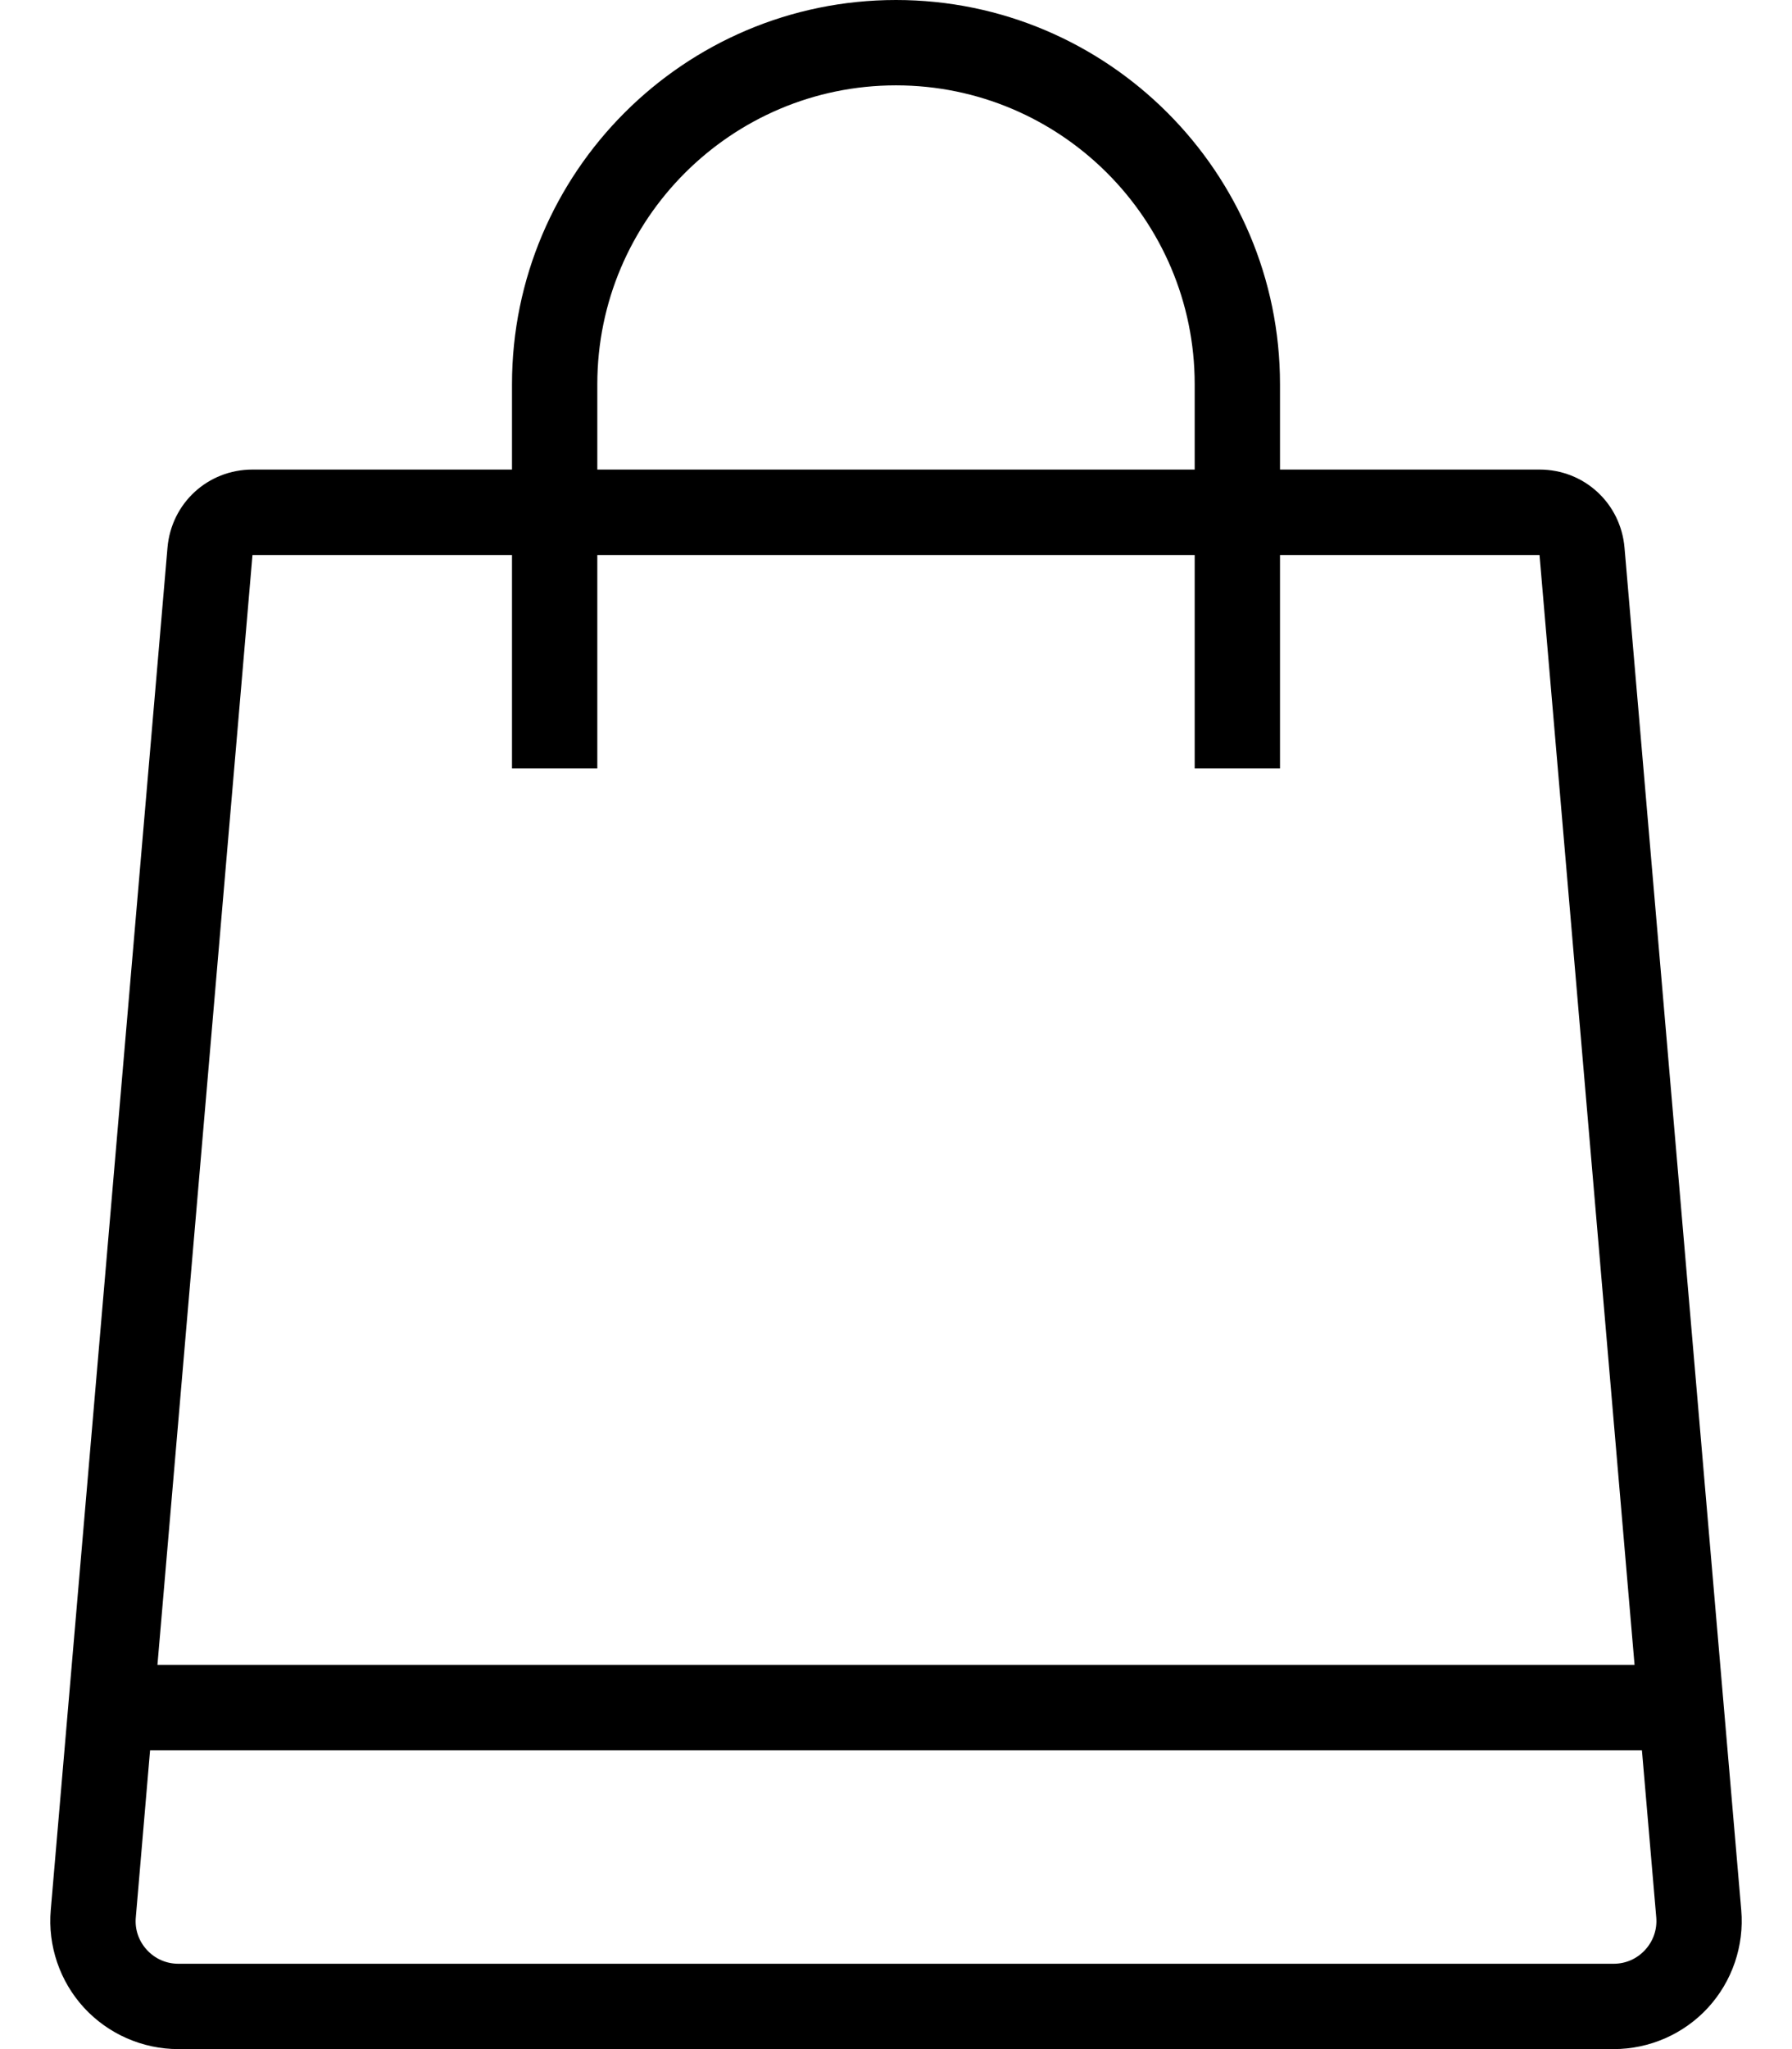 <svg width="28" height="32" viewBox="0 0 28 32" fill="none" xmlns="http://www.w3.org/2000/svg">
<path d="M25.383 8.553C25.323 7.857 24.752 7.333 24.055 7.333H20V6C20 2.692 17.308 0 14 0C10.692 0 8 2.692 8 6V7.333H3.945C3.248 7.333 2.677 7.857 2.617 8.553L0.793 29.829C0.745 30.386 0.934 30.941 1.312 31.353C1.69 31.764 2.227 32 2.786 32H25.215C25.773 32 26.311 31.764 26.688 31.353C27.066 30.941 27.255 30.386 27.207 29.829L25.383 8.553ZM9.333 6C9.333 3.427 11.427 1.333 14 1.333C16.573 1.333 18.667 3.427 18.667 6V7.333H9.333V6ZM3.945 8.667H8V12H9.333V8.667H18.667V12H20V8.667H24.055L25.54 26H2.46L3.945 8.667ZM25.705 30.451C25.577 30.59 25.403 30.667 25.214 30.667H2.786C2.597 30.667 2.423 30.59 2.295 30.451C2.167 30.311 2.105 30.131 2.122 29.943L2.345 27.333H25.655L25.879 29.943C25.895 30.131 25.833 30.311 25.705 30.451Z" fill="black"/>
</svg>
